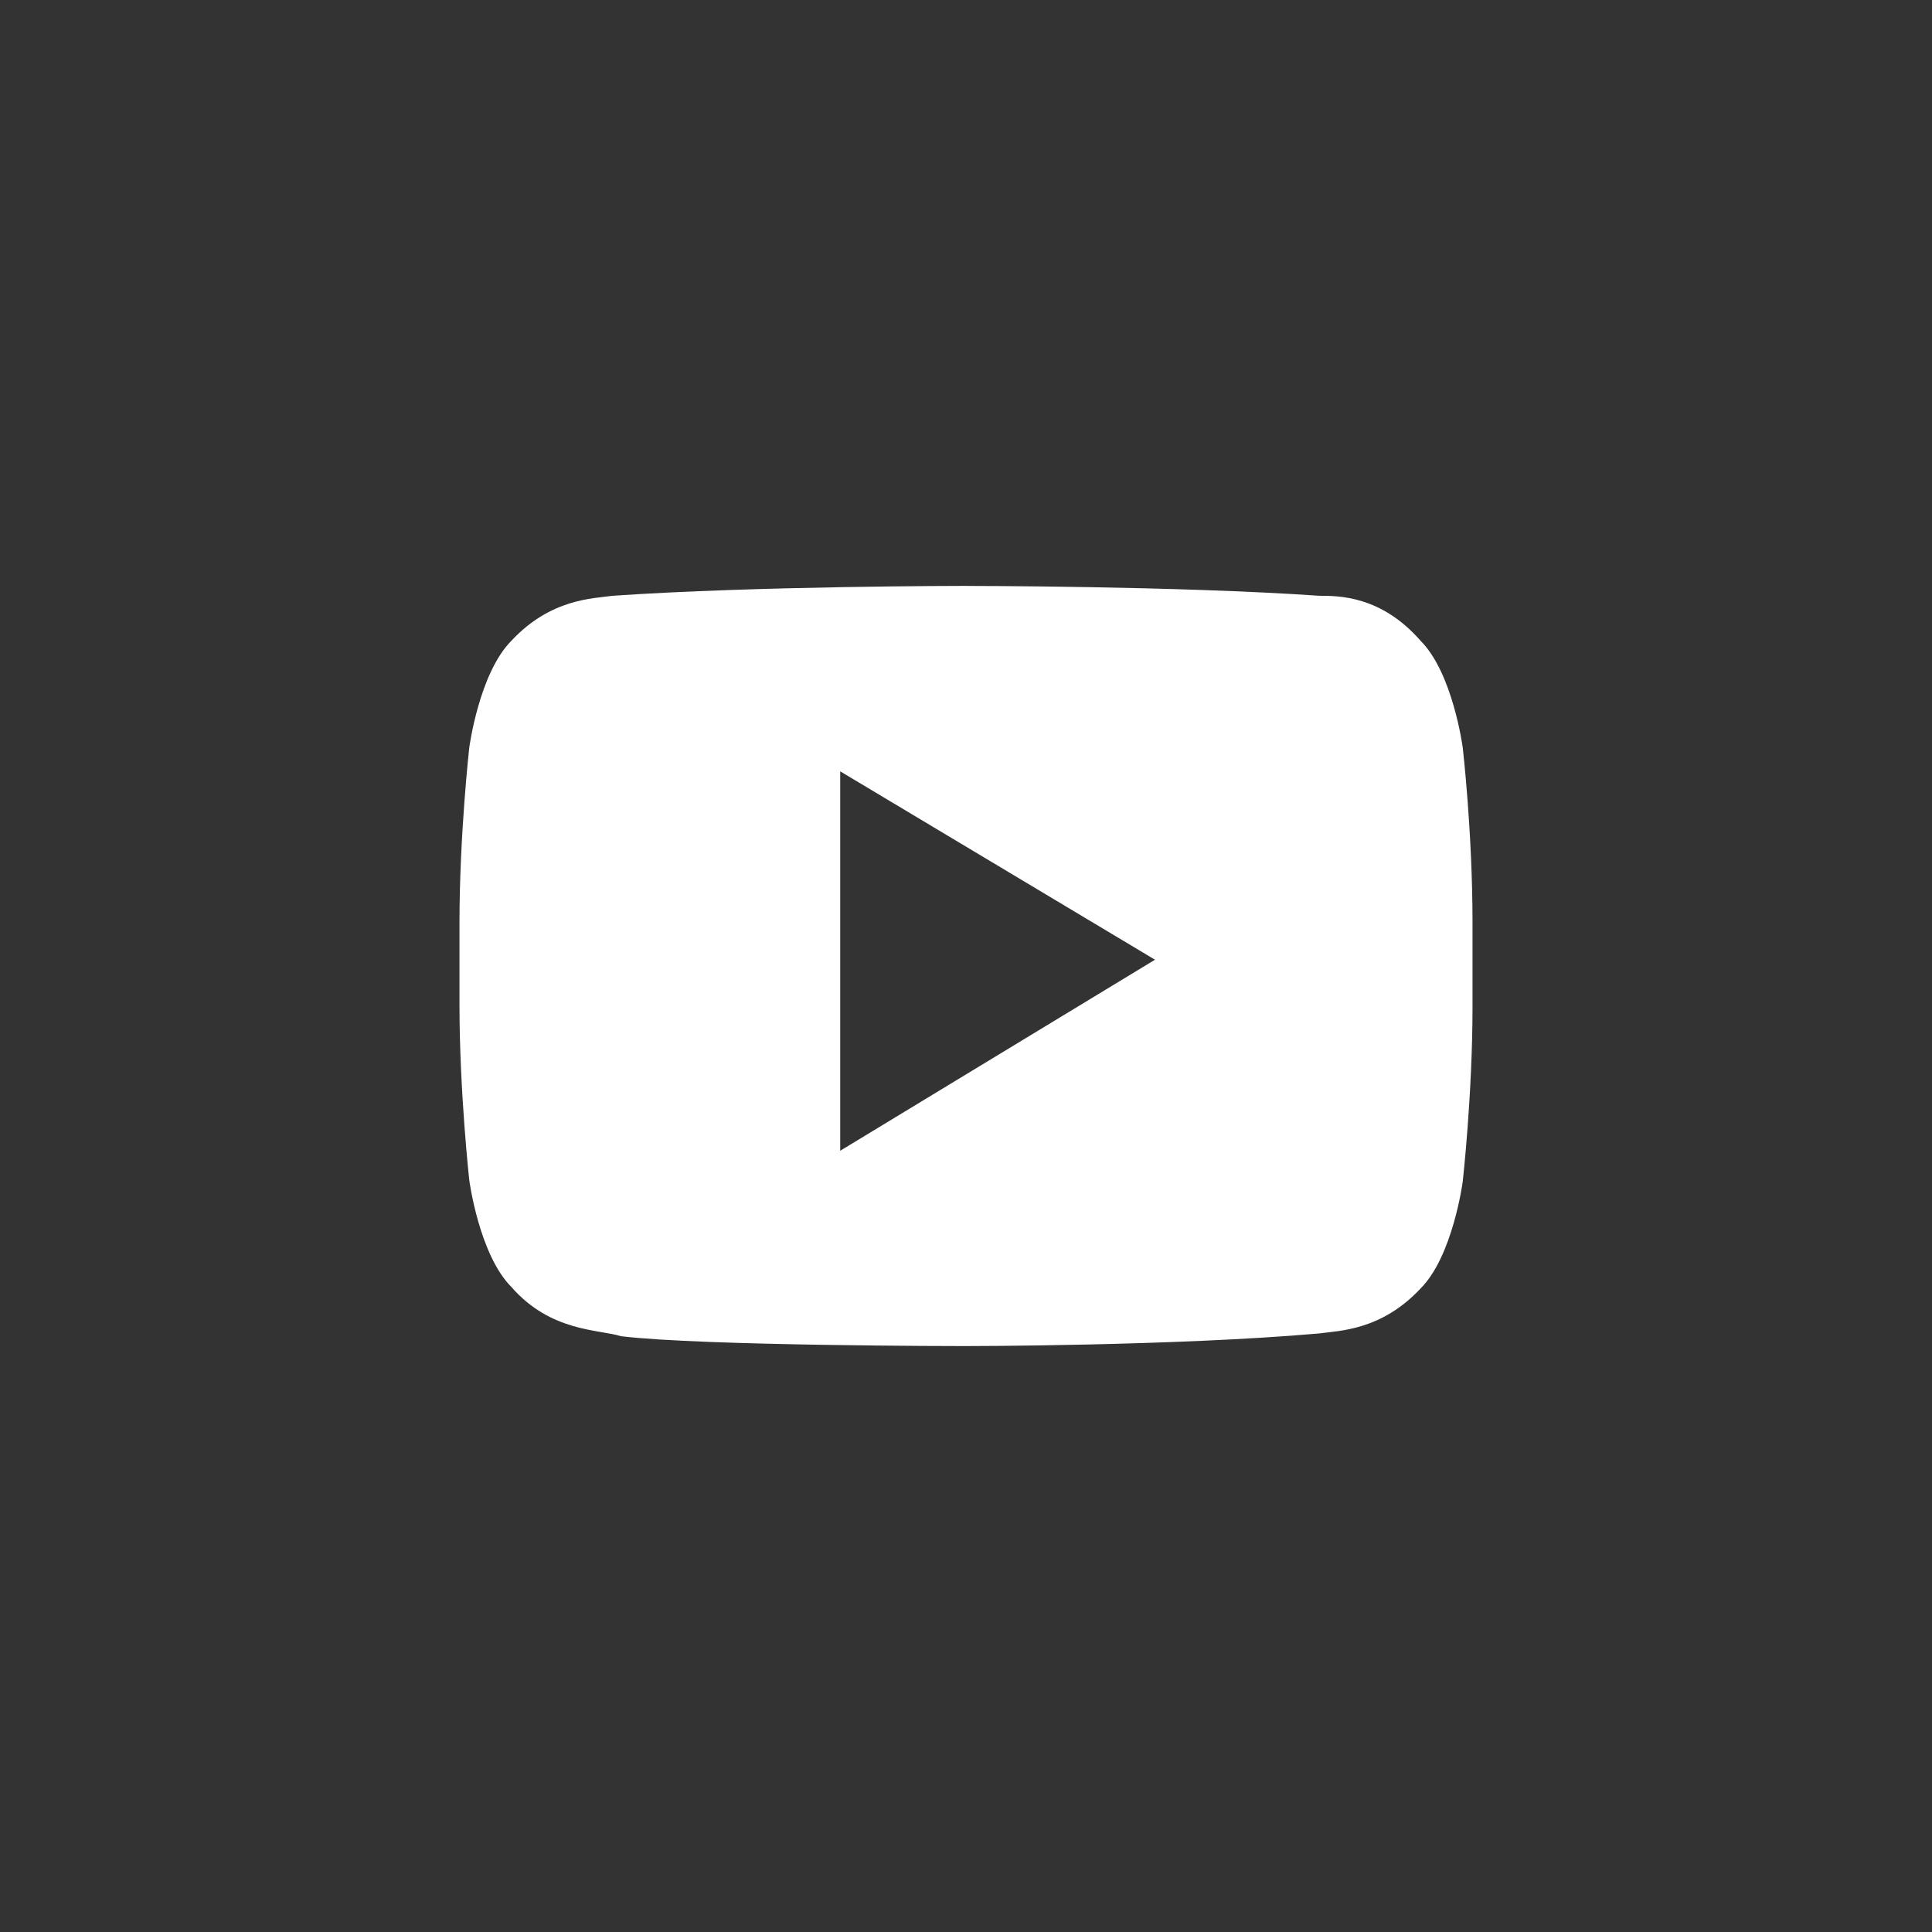 <svg xmlns="http://www.w3.org/2000/svg" xmlns:xlink="http://www.w3.org/1999/xlink" height="40" width="40"><rect width="100%" height="100%" fill="#333333" stroke="none"/><defs><path id="a" opacity="1" d="M17.396 15.97l6.517 3.9-6.517 3.955v-7.854zm2.619-3.84s-4.364 0-7.331.205c-.408.058-1.28.058-2.095.93-.669.67-.873 2.211-.873 2.211s-.203 1.804-.203 3.637V20.8c0 1.804.203 3.636.203 3.636s.204 1.542.873 2.211c.815.931 1.804.873 2.27 1.018 1.686.204 7.126.204 7.126.204s4.364 0 7.331-.262c.408-.058 1.28-.058 2.095-.93.669-.67.873-2.212.873-2.212s.203-1.803.203-3.636v-1.716c0-1.891-.203-3.637-.203-3.637s-.204-1.541-.873-2.21c-.815-.931-1.687-.931-2.095-.931-2.938-.204-7.301-.204-7.301-.204z"/></defs><use xlink:href="#a" fill="#FFF"/></svg>
